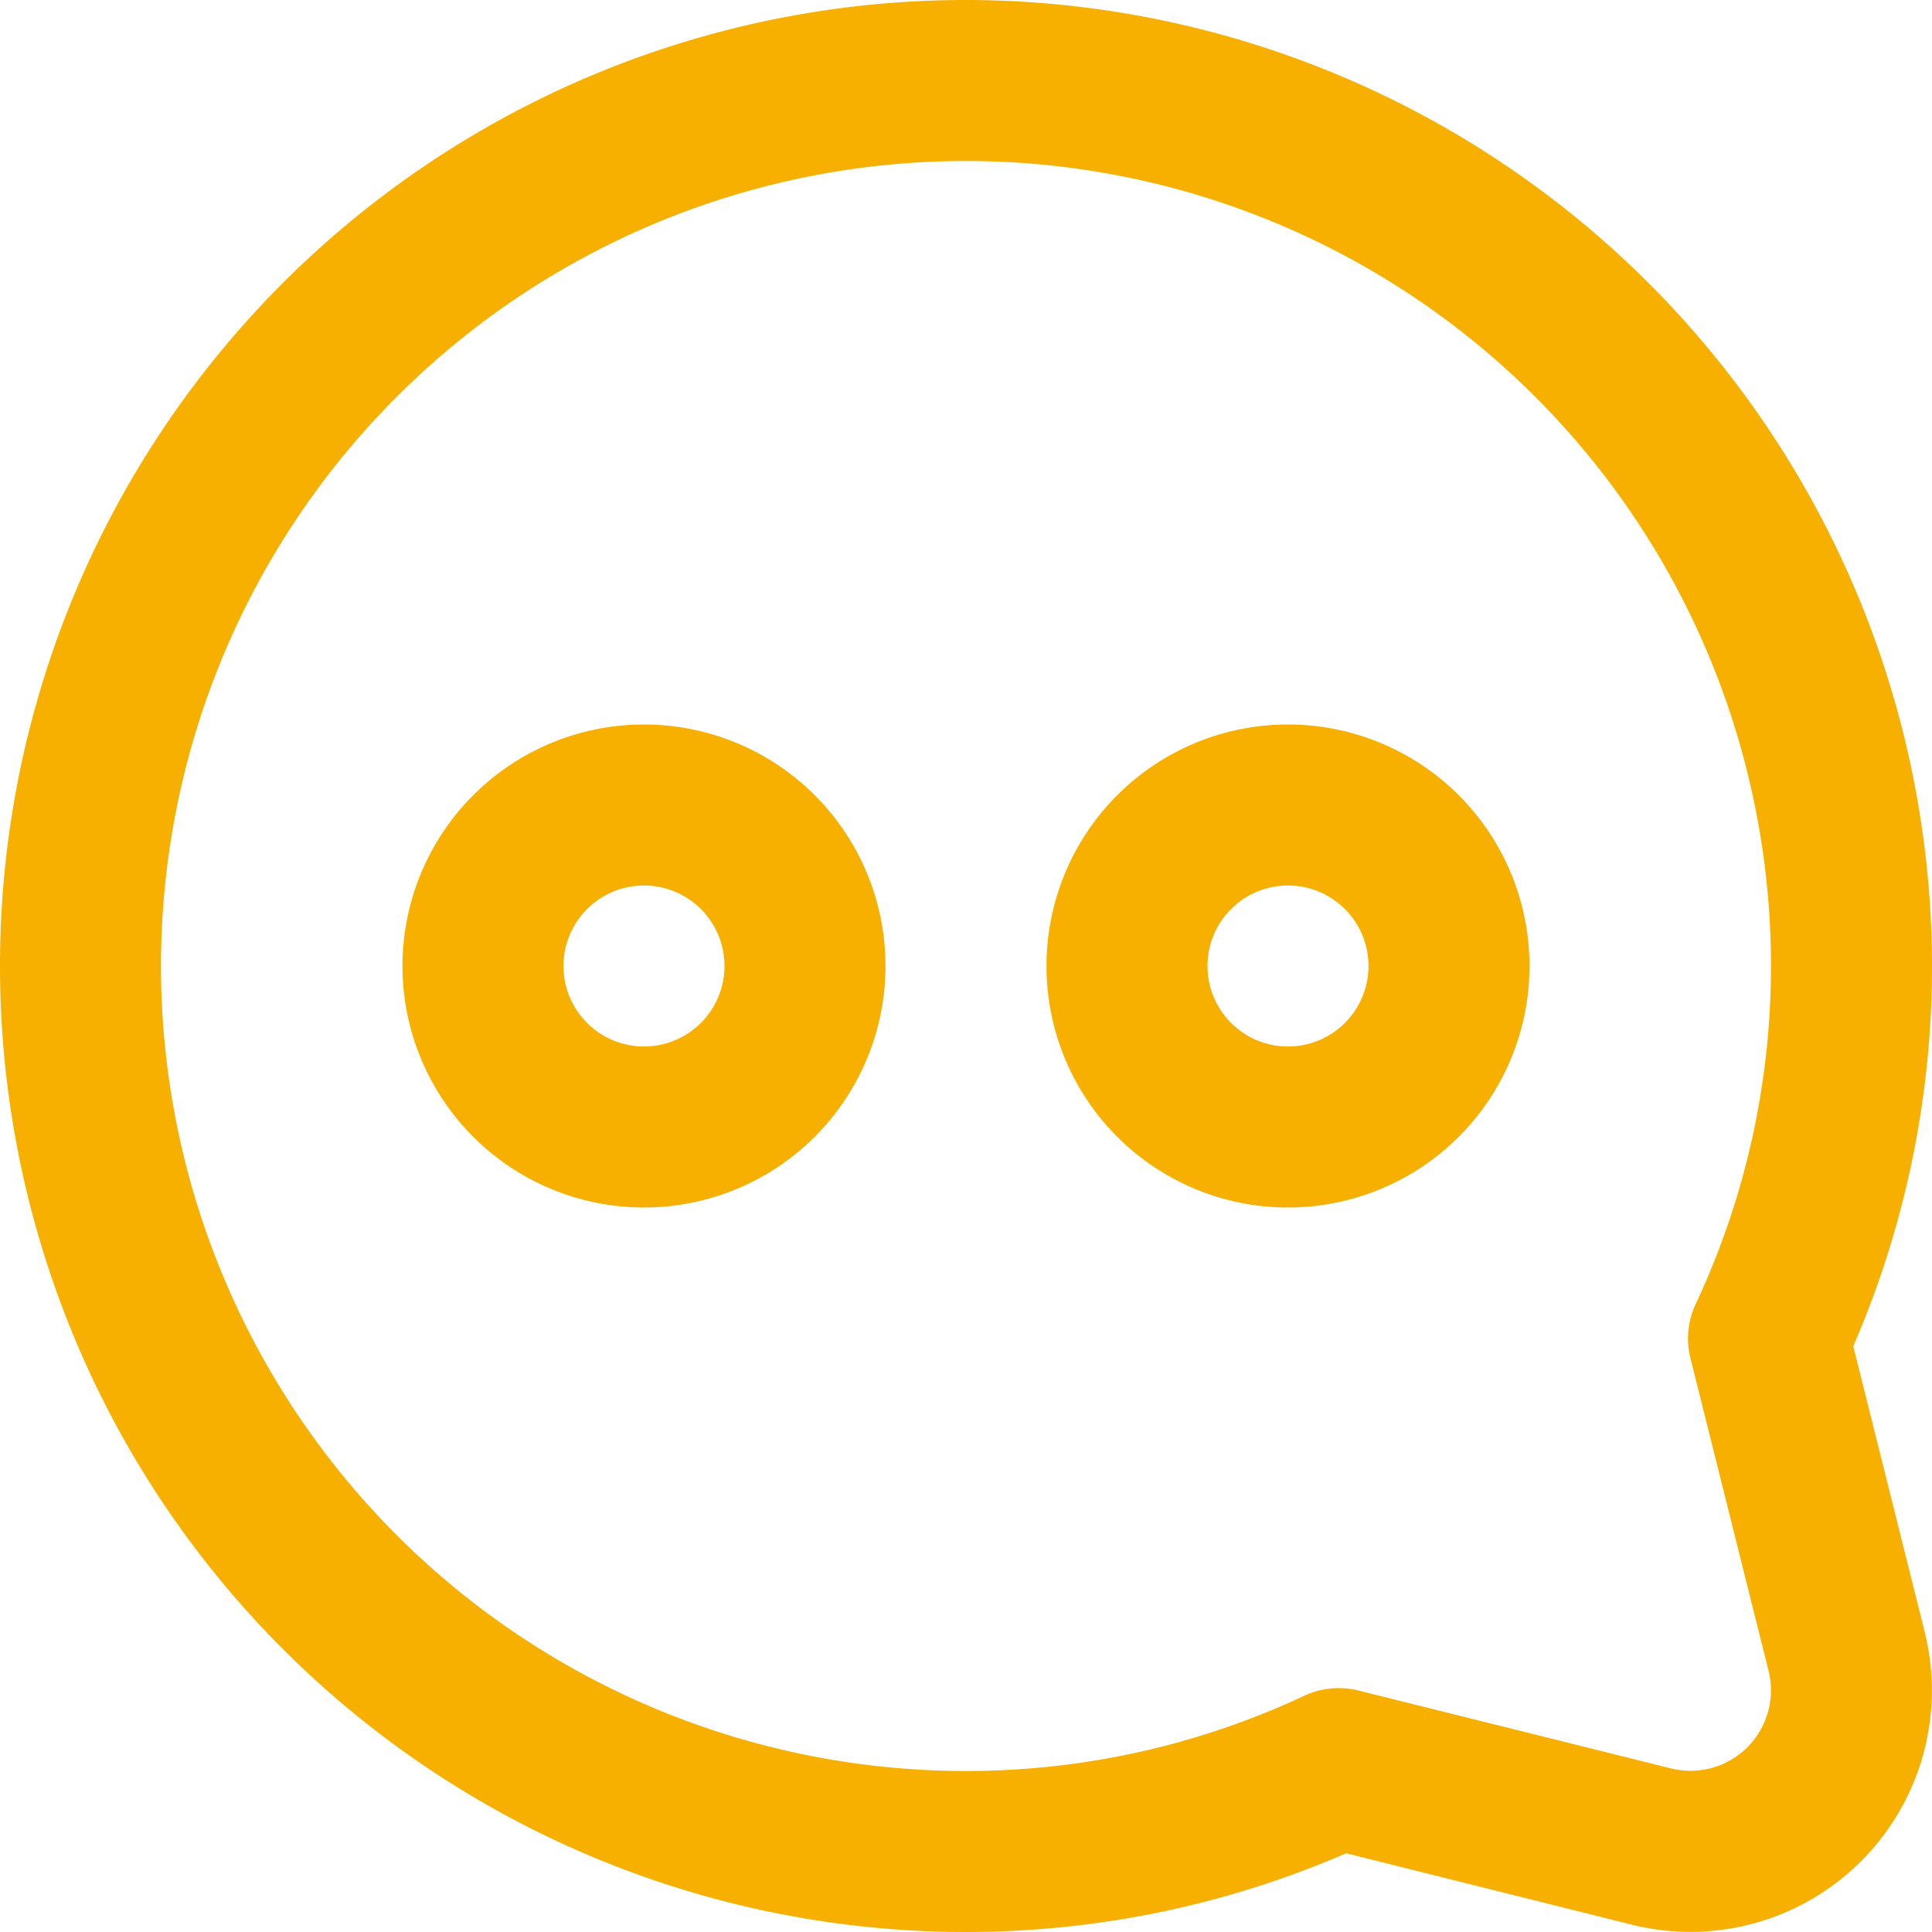 <svg xmlns="http://www.w3.org/2000/svg" width="24" height="24" fill="none"><g clip-path="url(#clip0_6729_3550)" fill="#F8B000"><path d="M12 0a12 12 0 100 24c1.625 0 3.232-.332 4.723-.978l3.548.887a3 3 0 003.638-3.638l-.887-3.548c.646-1.49.979-3.098.978-4.723A12.013 12.013 0 0012 0zm9 16.873l.97 3.883a1 1 0 01-1.212 1.212L16.873 21a1.01 1.01 0 00-.665.063A9.899 9.899 0 0112 22a10 10 0 1110-10 9.89 9.89 0 01-.939 4.208 1 1 0 00-.061.665z"></path><path d="M8 9a3 3 0 100 6 3 3 0 000-6zm0 4a1 1 0 110-2 1 1 0 010 2zm8-4a3 3 0 100 6 3 3 0 000-6zm0 4a1 1 0 110-2 1 1 0 010 2z"></path></g><defs><clipPath id="clip0_6729_3550"><path fill="#fff" d="M0 0h24v24H0z"></path></clipPath></defs></svg>